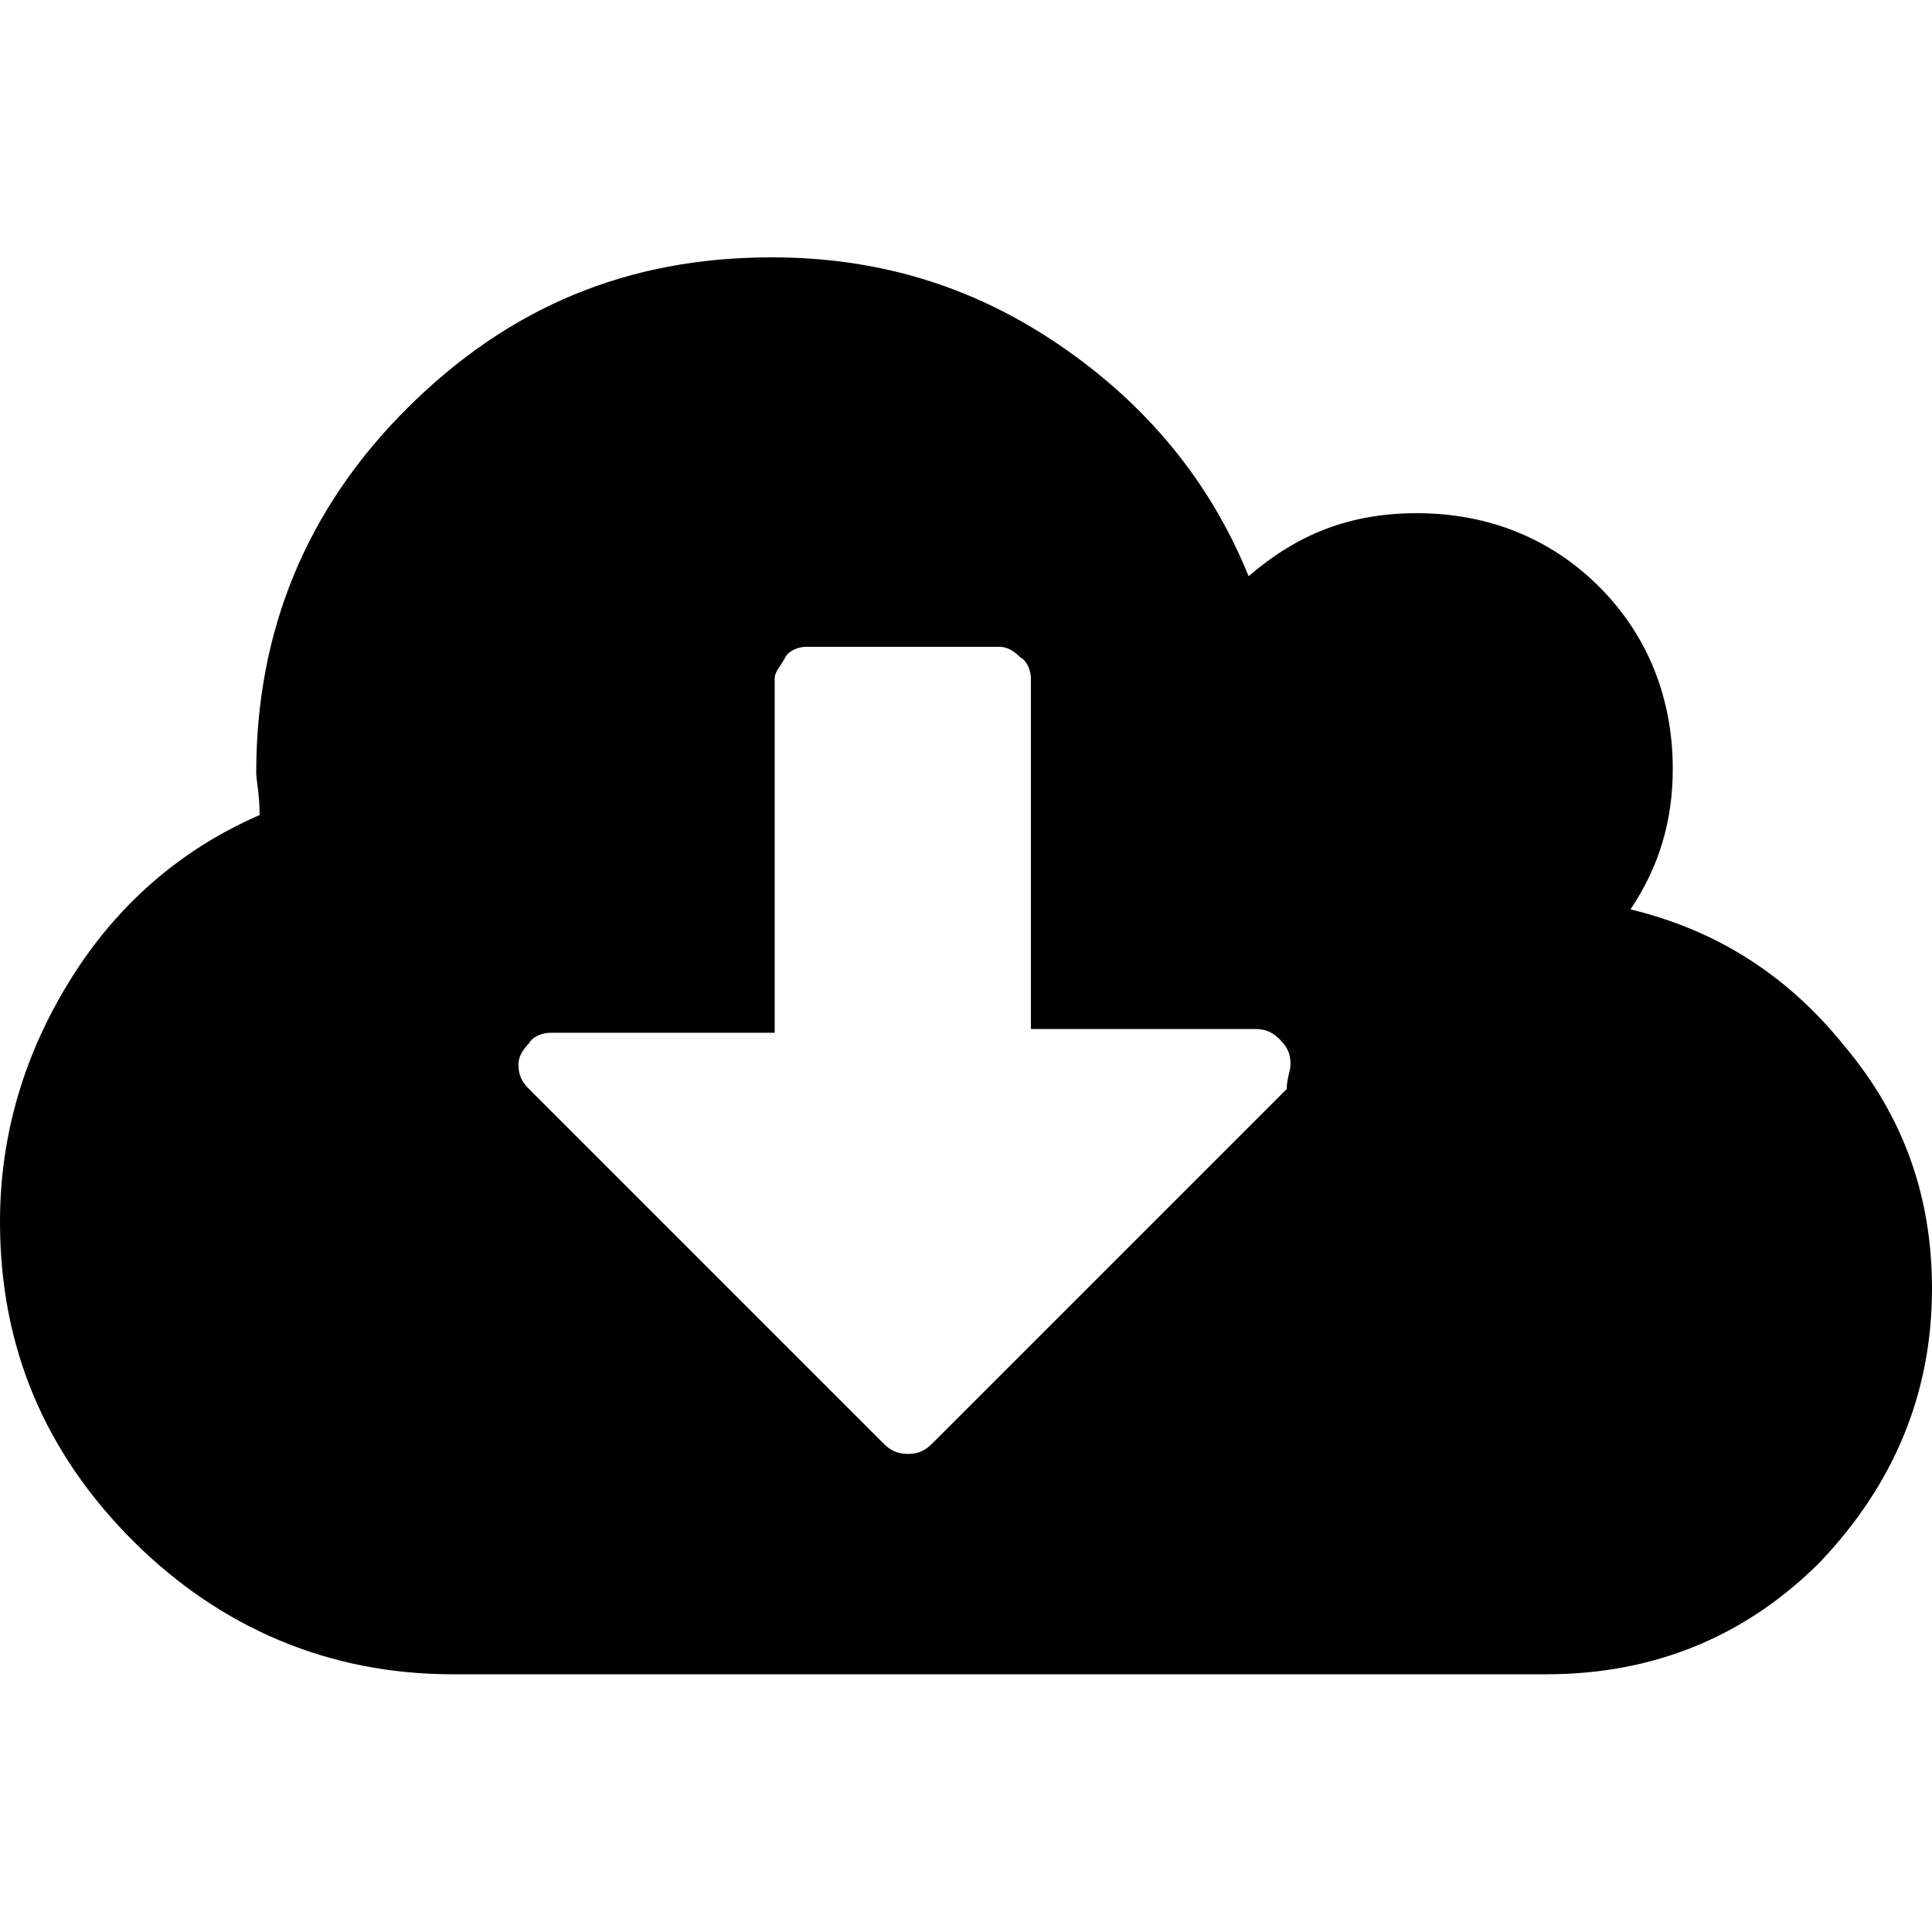 <?xml version="1.0" encoding="UTF-8"?> <!-- Generator: Adobe Illustrator 24.1.1, SVG Export Plug-In . SVG Version: 6.00 Build 0) --> <svg xmlns="http://www.w3.org/2000/svg" xmlns:xlink="http://www.w3.org/1999/xlink" id="Layer_1" x="0px" y="0px" viewBox="0 0 512 512" style="enable-background:new 0 0 512 512;" xml:space="preserve"> <style type="text/css"> .st0{fill:#000000;} </style> <g id="XMLID_2_"> <path id="XMLID_6_" class="st0" d="M342,282c0-2.8-0.9-4.6-2.8-6.5c-1.9-1.9-3.7-2.8-6.5-2.8h-59.5v-92.9c0-1.9-0.9-4.6-2.8-5.6 c-1.9-1.9-3.7-2.8-5.6-2.8h-51.1c-1.9,0-4.6,0.9-5.6,2.8c-0.9,1.9-2.8,3.7-2.8,5.6v93.9h-59.5c-1.9,0-4.6,0.9-5.6,2.8 c-1.9,1.9-2.8,3.7-2.8,5.6c0,2.8,0.9,4.6,2.8,6.5l93.9,93.9c1.9,1.9,3.7,2.8,6.5,2.8c2.8,0,4.6-0.9,6.5-2.8l93.9-93.9 C341,285.7,342,283.9,342,282z M512,341.5c0,27.9-10.2,52-29.7,72.5c-19.5,19.5-43.7,29.7-72.5,29.7H119.9 c-32.5,0-61.3-12.1-84.6-35.3C12.1,385.2,0,357.3,0,323.8c0-23.2,6.5-44.6,18.6-64.1s28.8-34.4,50.2-43.7c0-5.6-0.9-9.3-0.9-11.2 c0-37.2,13-69.7,40-96.6s58.5-40,96.6-40c27.9,0,53,7.4,76.2,23.2c23.2,15.8,40,36.2,50.2,61.3c13-11.2,26.9-16.7,44.6-16.7 c18.6,0,35.3,6.5,48.3,19.5c13,13,19.5,29.7,19.5,48.3c0,13.9-3.7,26-11.2,37.2c23.2,5.6,41.8,17.7,56.7,36.2 C504.6,296,512,317.3,512,341.5z"></path> </g> </svg> 